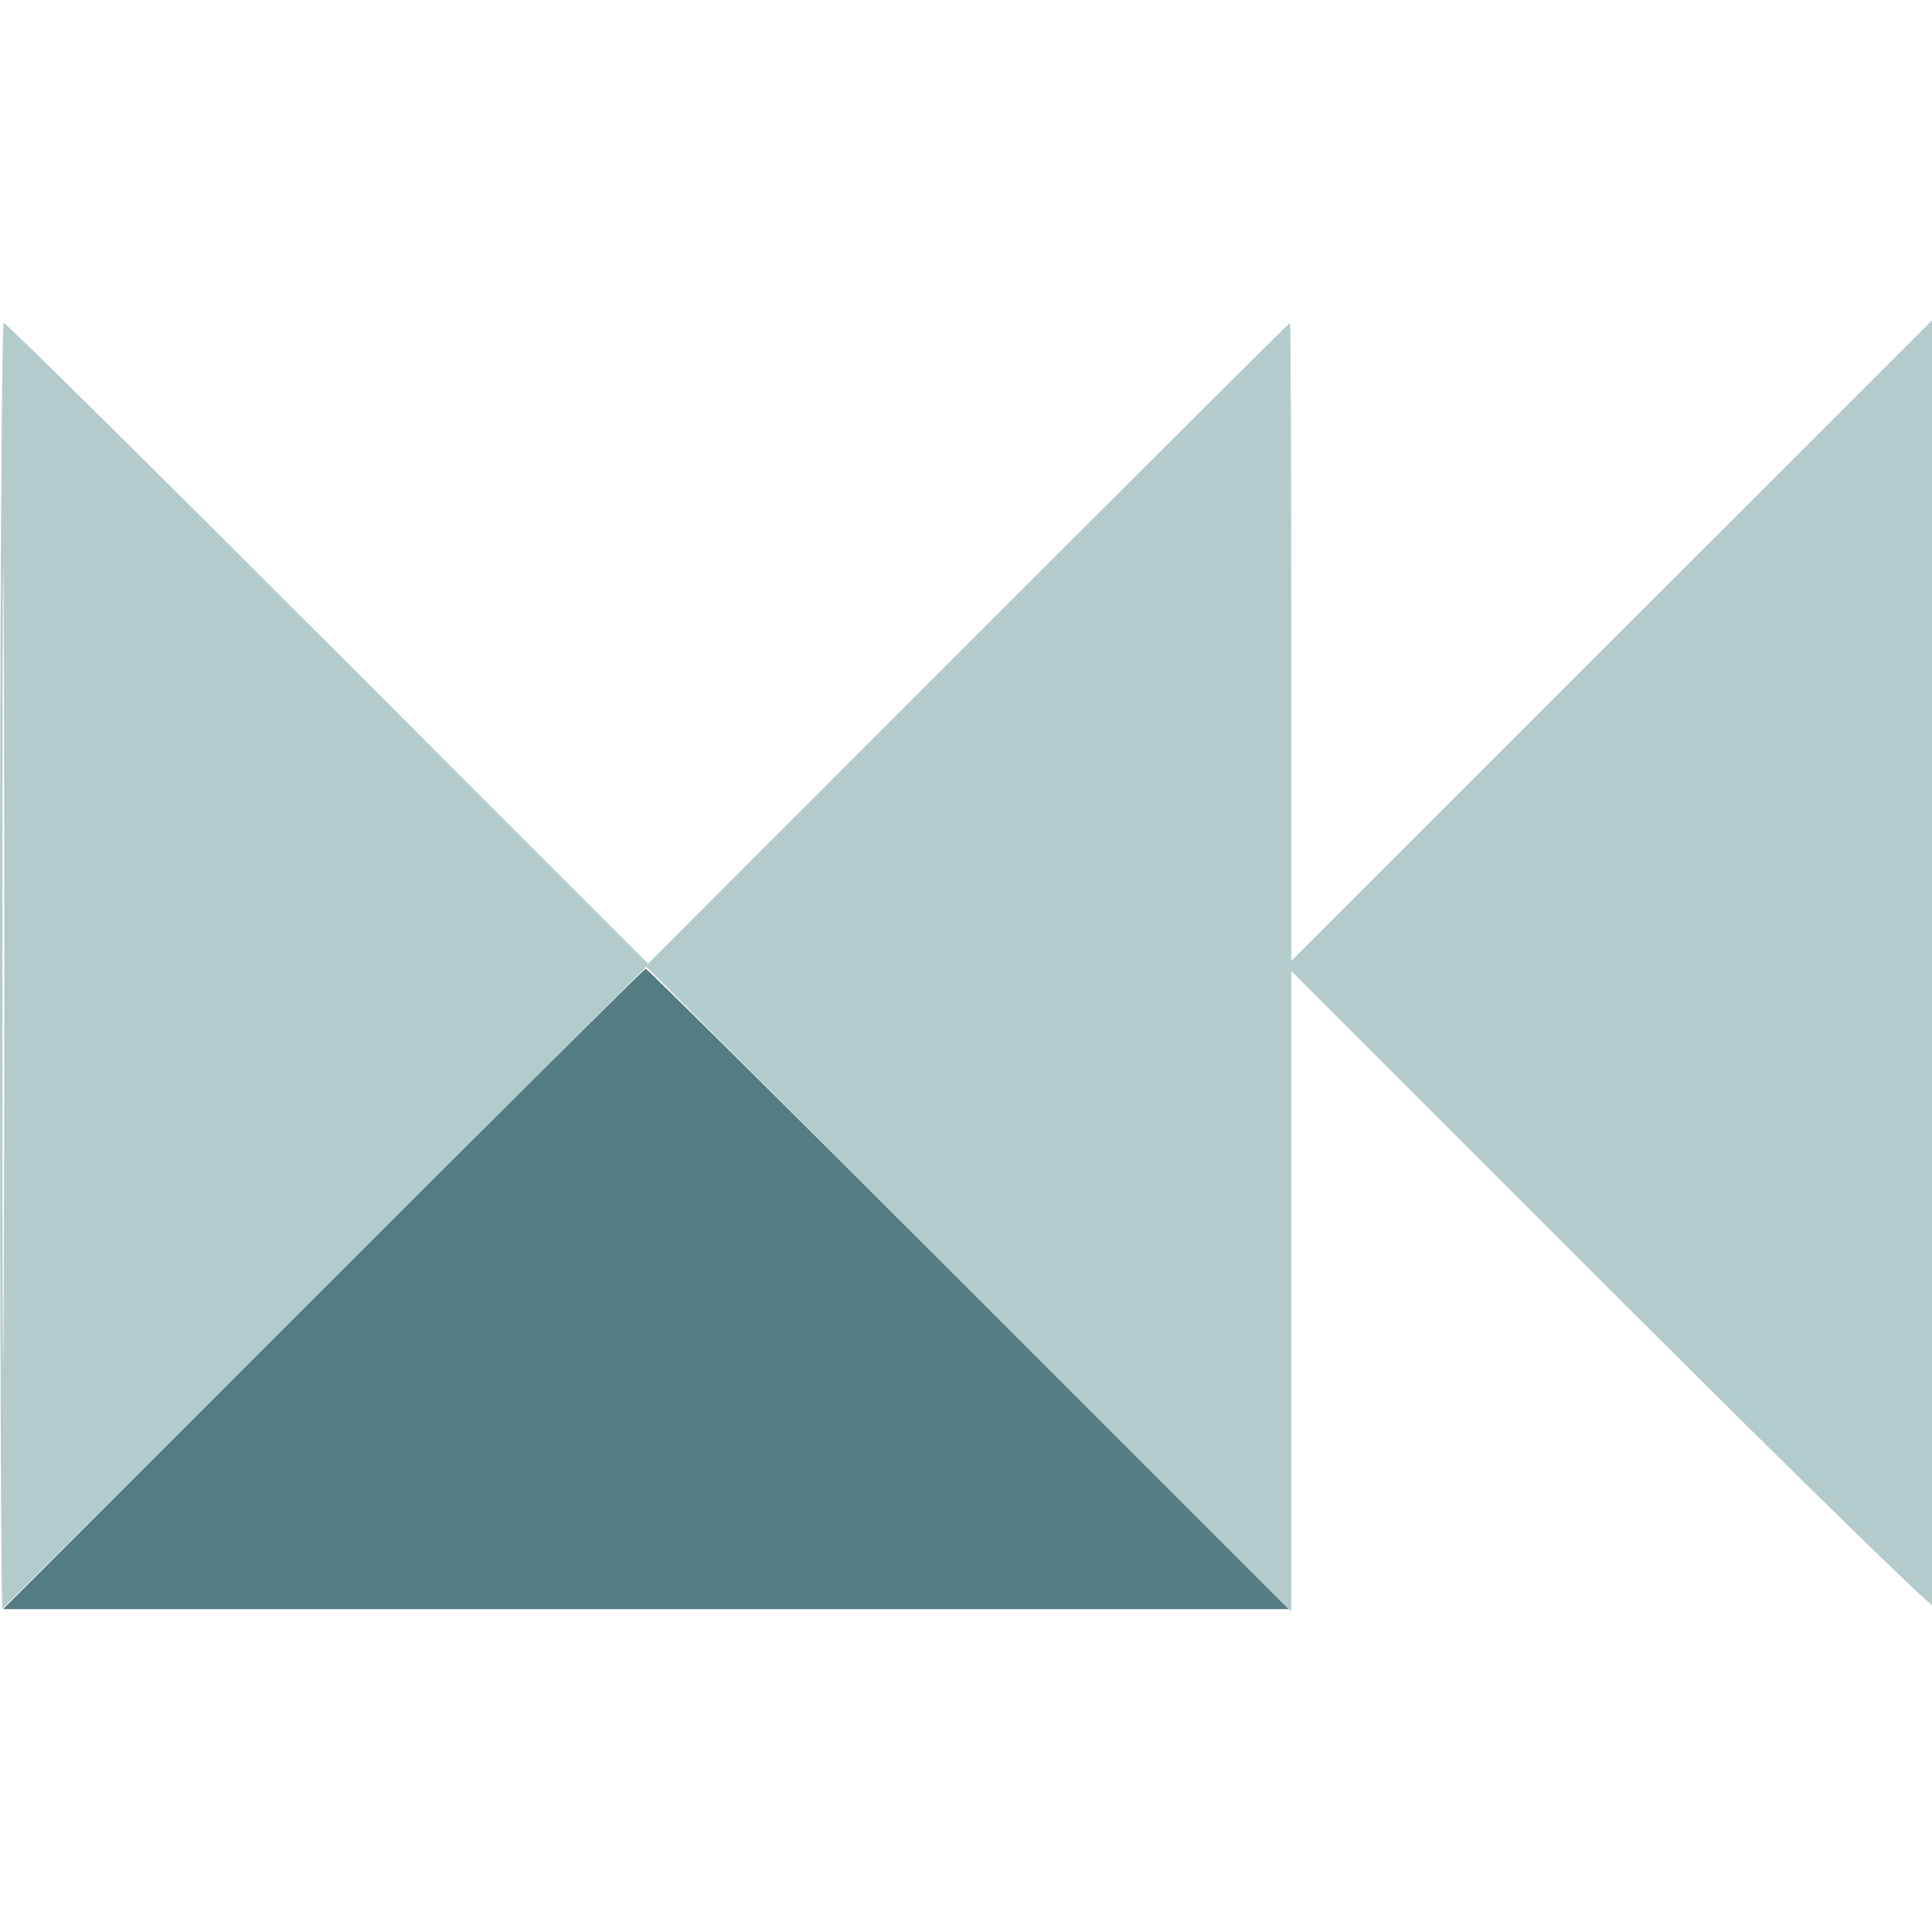 <svg xmlns="http://www.w3.org/2000/svg" width="389" height="389" viewBox="0 0 389 389" version="1.1"><path d="M 65.057 259.541 L 0.613 324 130.054 324 L 259.494 324 195 259.500 C 159.528 224.025, 130.280 195.018, 130.003 195.041 C 129.726 195.063, 100.500 224.088, 65.057 259.541" stroke="none" fill="#537c83" fill-rule="evenodd"/><path d="M 0 194.667 C 0 265.983, 0.218 324.146, 0.485 323.917 C 0.751 323.687, 30.029 294.504, 65.546 259.064 L 130.123 194.628 195.061 259.561 L 260 324.494 260 260 L 260 195.506 324.293 259.793 C 359.654 295.151, 388.904 323.762, 389.293 323.374 C 389.682 322.985, 390 264.355, 390 193.086 L 390 63.506 325 128.500 L 260 193.494 260 129.247 C 260 93.911, 259.880 65, 259.734 65 C 259.587 65, 230.447 94.031, 194.978 129.512 L 130.488 194.025 66.005 129.512 C 30.539 94.031, 1.179 65, 0.761 65 C 0.342 65, 0 123.350, 0 194.667 M 0.485 194.500 C 0.485 266, 0.604 295.103, 0.750 259.172 C 0.895 223.242, 0.895 164.742, 0.750 129.172 C 0.604 93.603, 0.485 123, 0.485 194.500" stroke="none" fill="#b3cbcb" fill-rule="evenodd"/></svg>